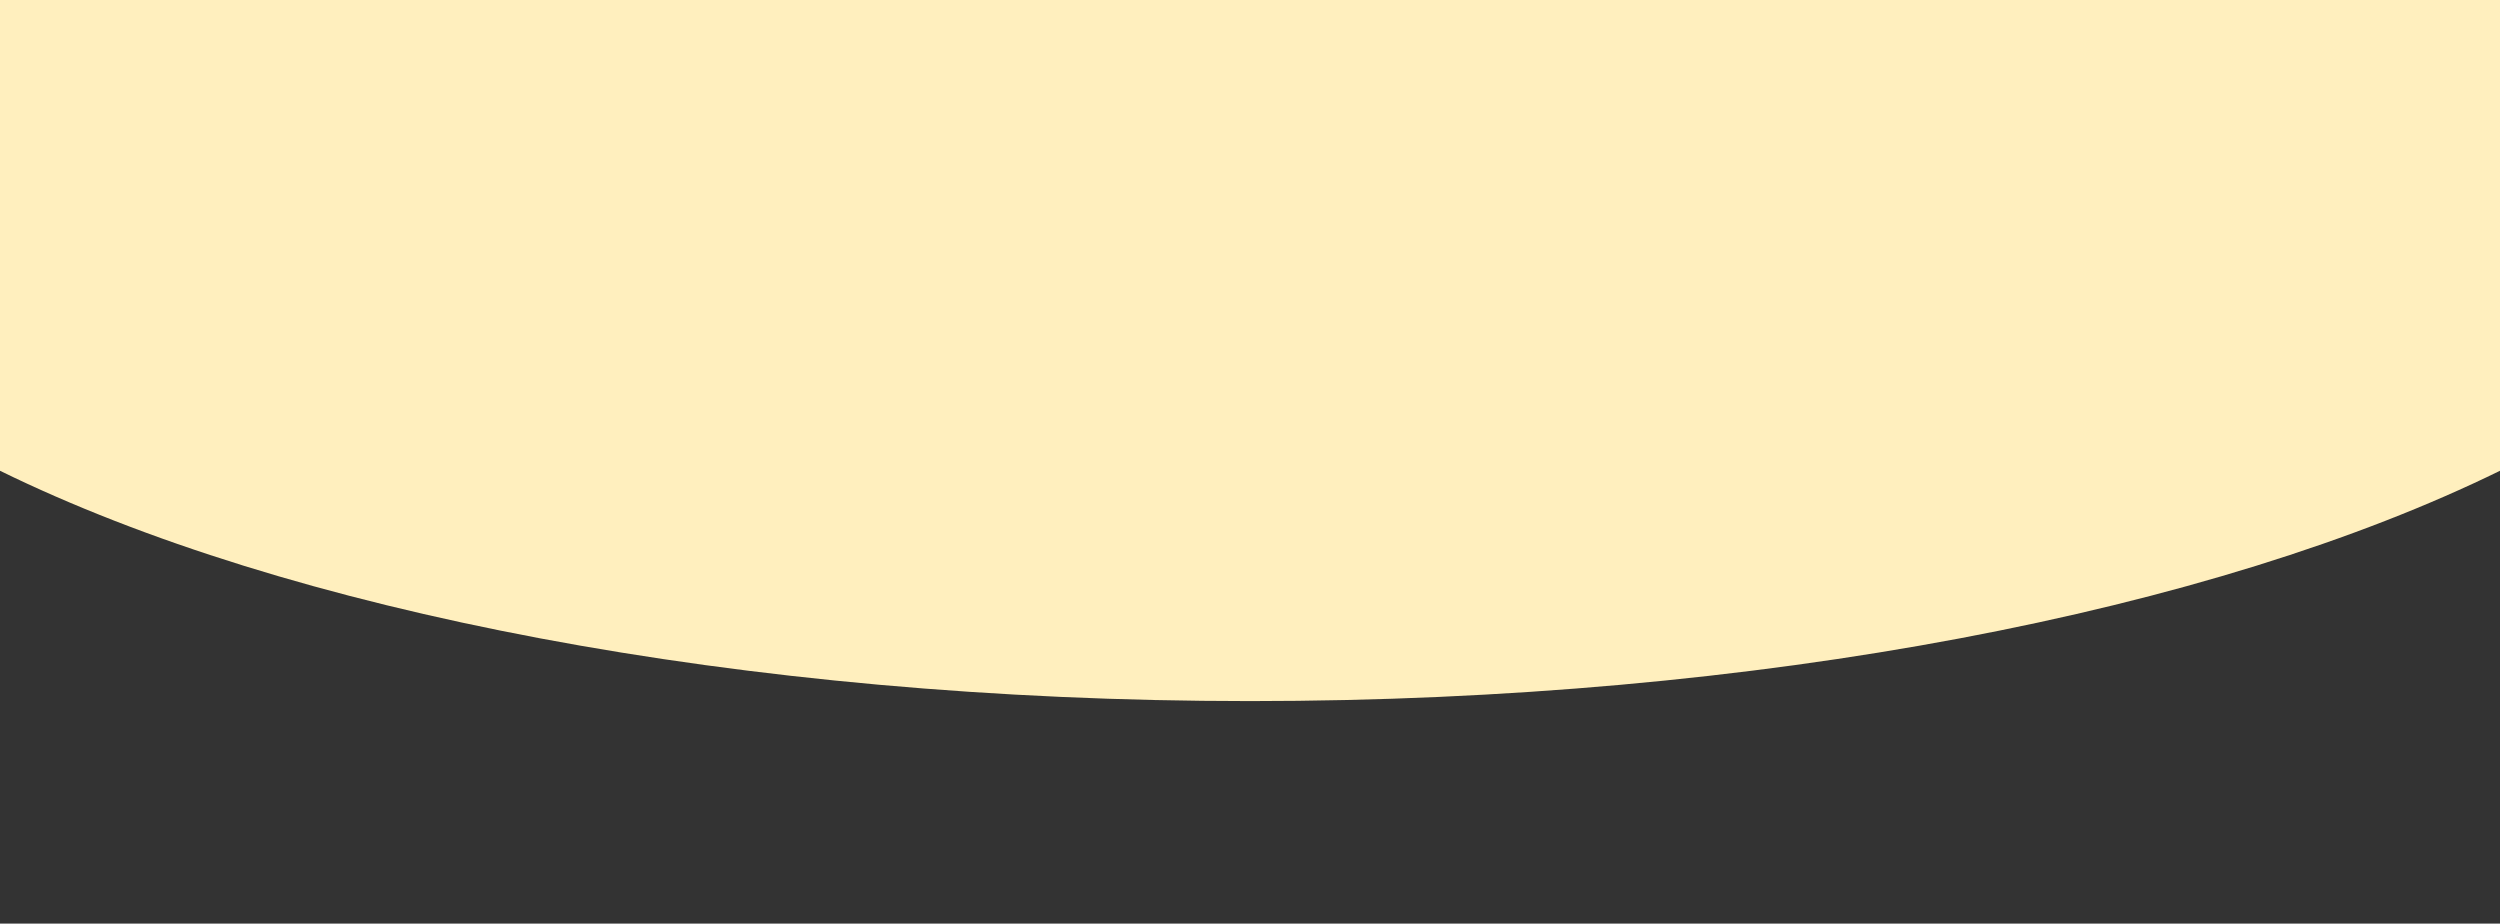   <svg xmlns="http://www.w3.org/2000/svg" viewBox="0 0 1191 440" width="100%" style="vertical-align: middle; max-width: 100%; width: 100%;">
   <rect x="0" y="0" width="1191" height="440" fill="#333333" stroke="none"/>
   <defs>
   </defs>
   <path d="M-701.5,127C-945,127-1161.16,83.9-1297,17.27V233H-106V17.27C-241.84,83.9-458,127-701.5,127Z" transform="translate(1297 207)" fill="none">
   </path>
   <path d="M-106,17.27V-207H-1297V17.27C-1161.16,83.9-945,127-701.5,127S-241.84,83.9-106,17.27Z" transform="translate(1297 207)" fill="rgb(255,239,190)">
   </path>
  </svg>

